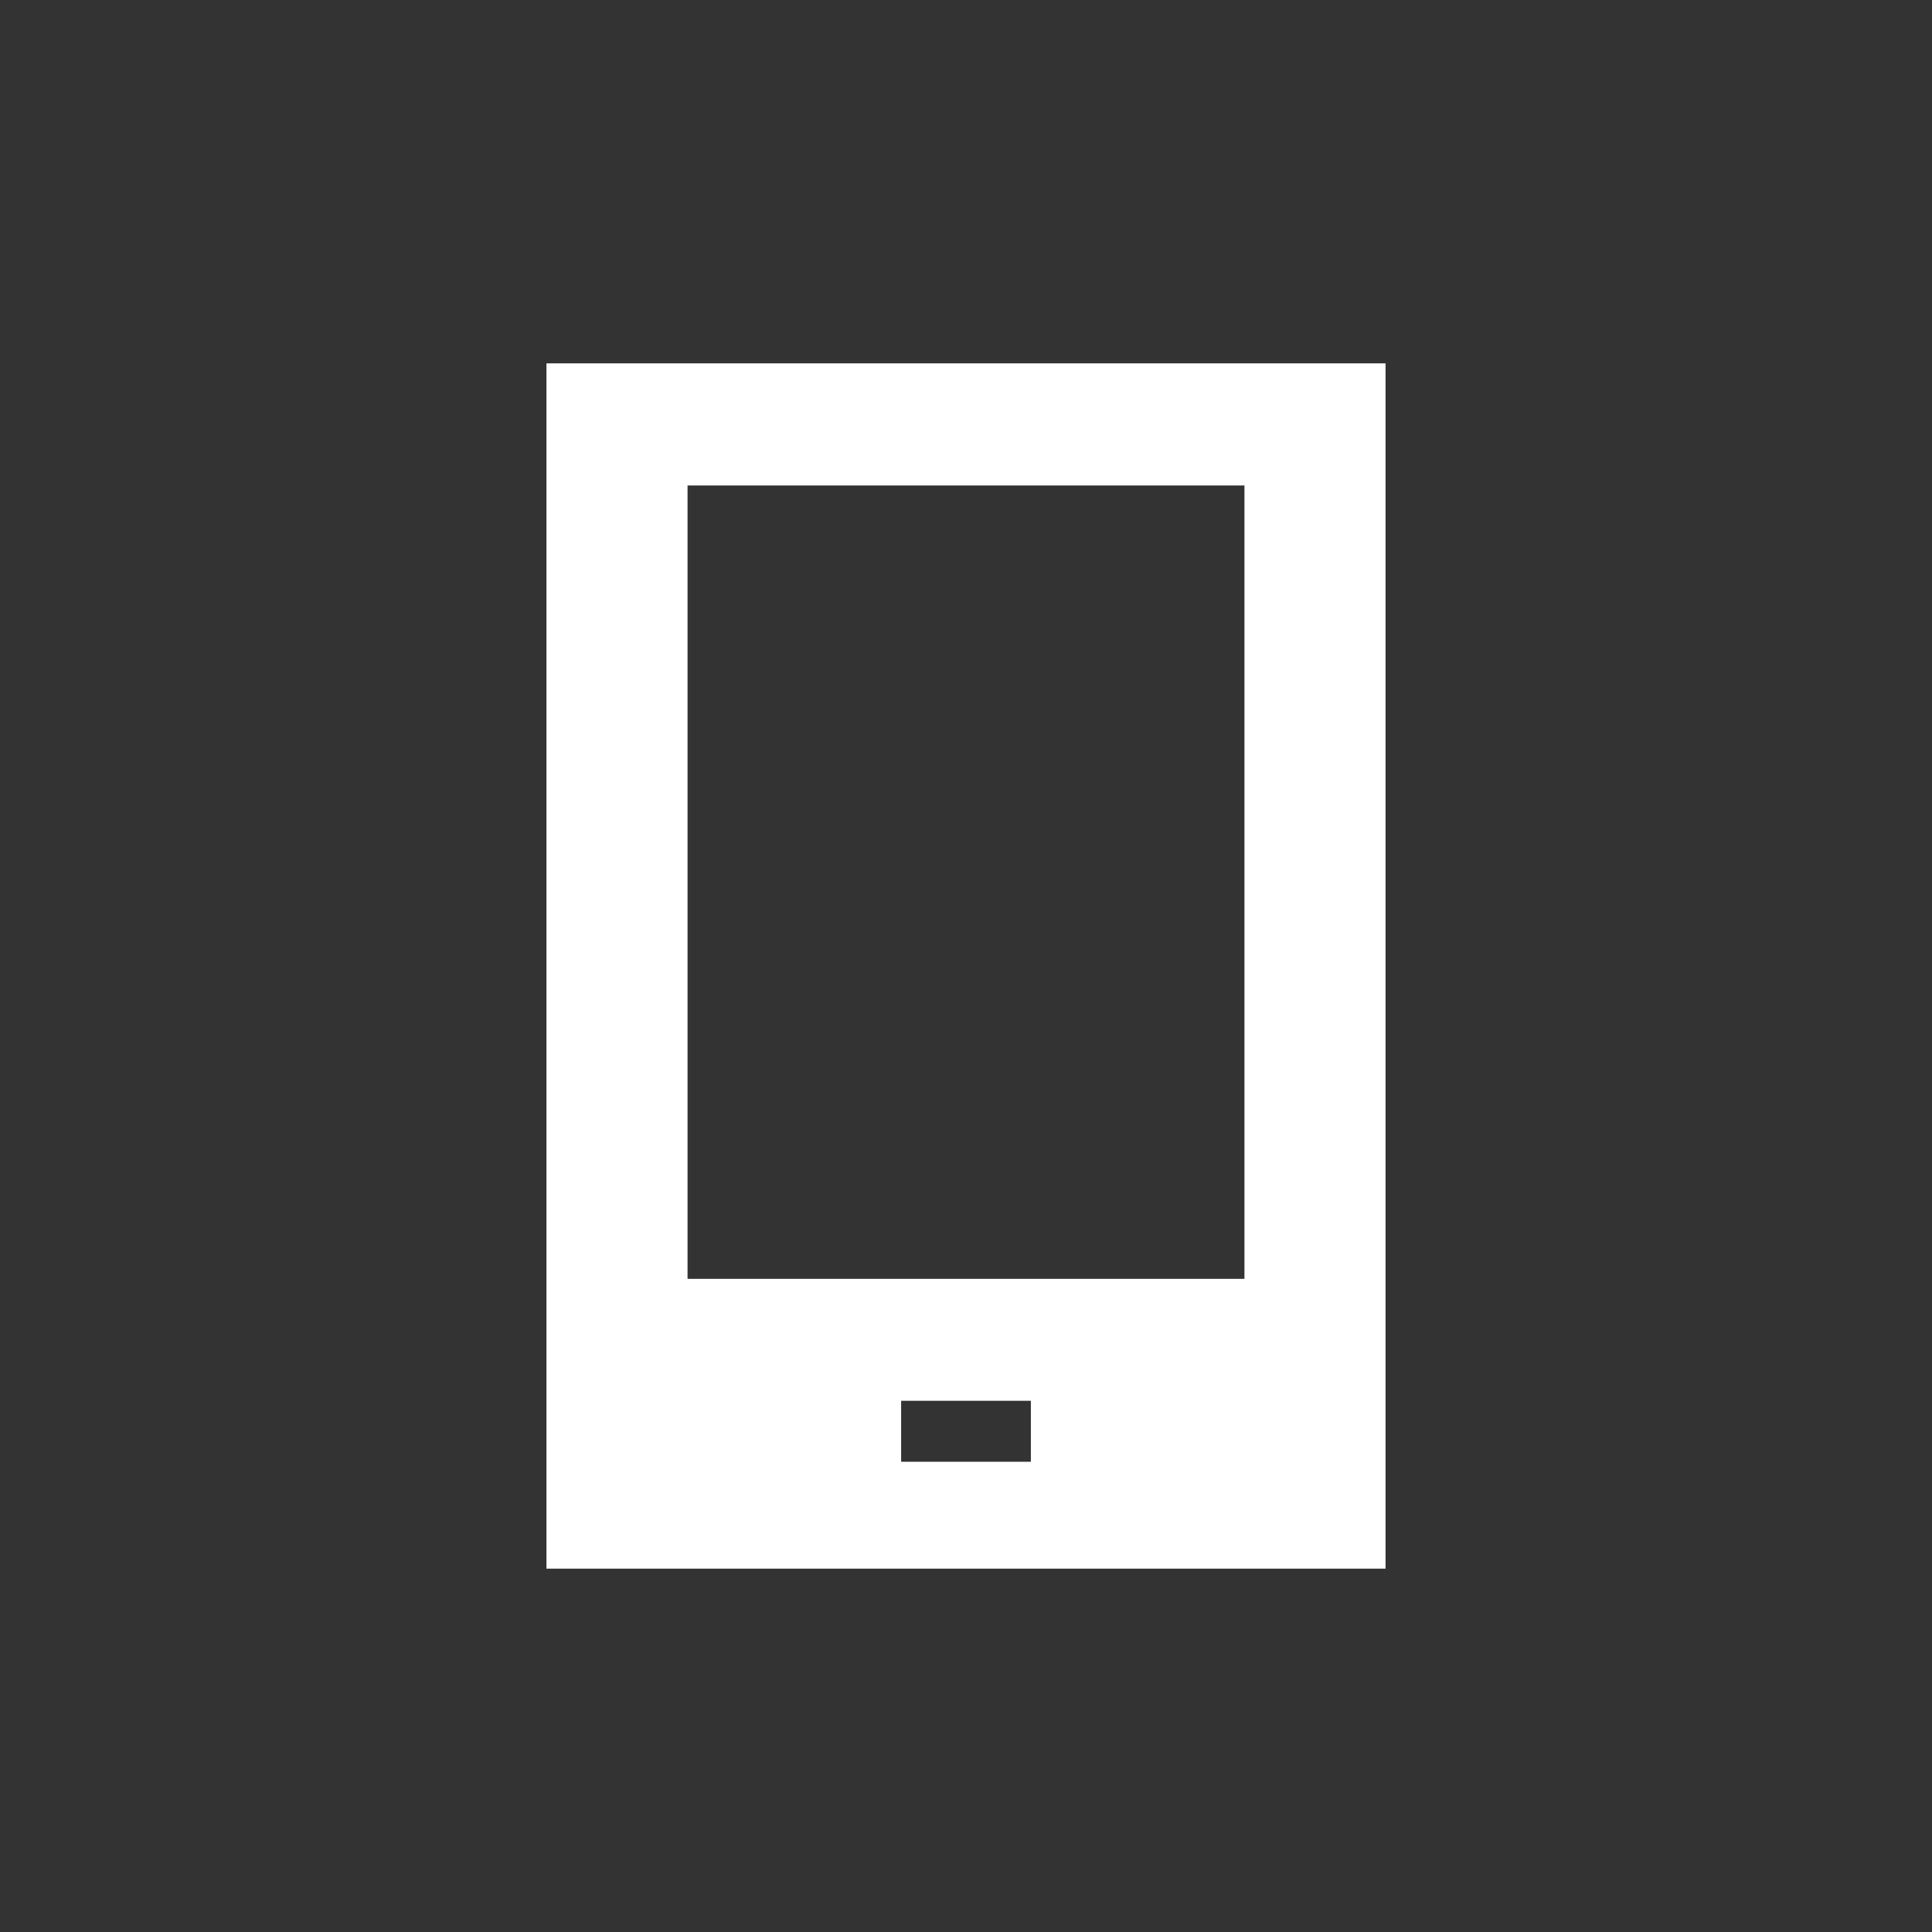 <?xml version="1.0" encoding="utf-8"?>
<!-- Generator: Adobe Illustrator 24.0.1, SVG Export Plug-In . SVG Version: 6.00 Build 0)  -->
<svg version="1.1" id="图层_1" xmlns="http://www.w3.org/2000/svg" xmlns:xlink="http://www.w3.org/1999/xlink" x="0px" y="0px"
	 viewBox="0 0 109 109" style="enable-background:new 0 0 109 109;" xml:space="preserve">
<rect x="0" y="0" width="109" height="109" fill="#333333" stroke="none"/>
<style type="text/css">
	.st0{fill:#FFFFFF;}
</style>
<path class="st0" d="M30.83,20.5v68h47.34v-68H30.83z M58.16,82.47h-7.32v-3.44h7.32V82.47z M70.21,72.15H38.79V27.39h31.42V72.15z"
	/>
</svg>
